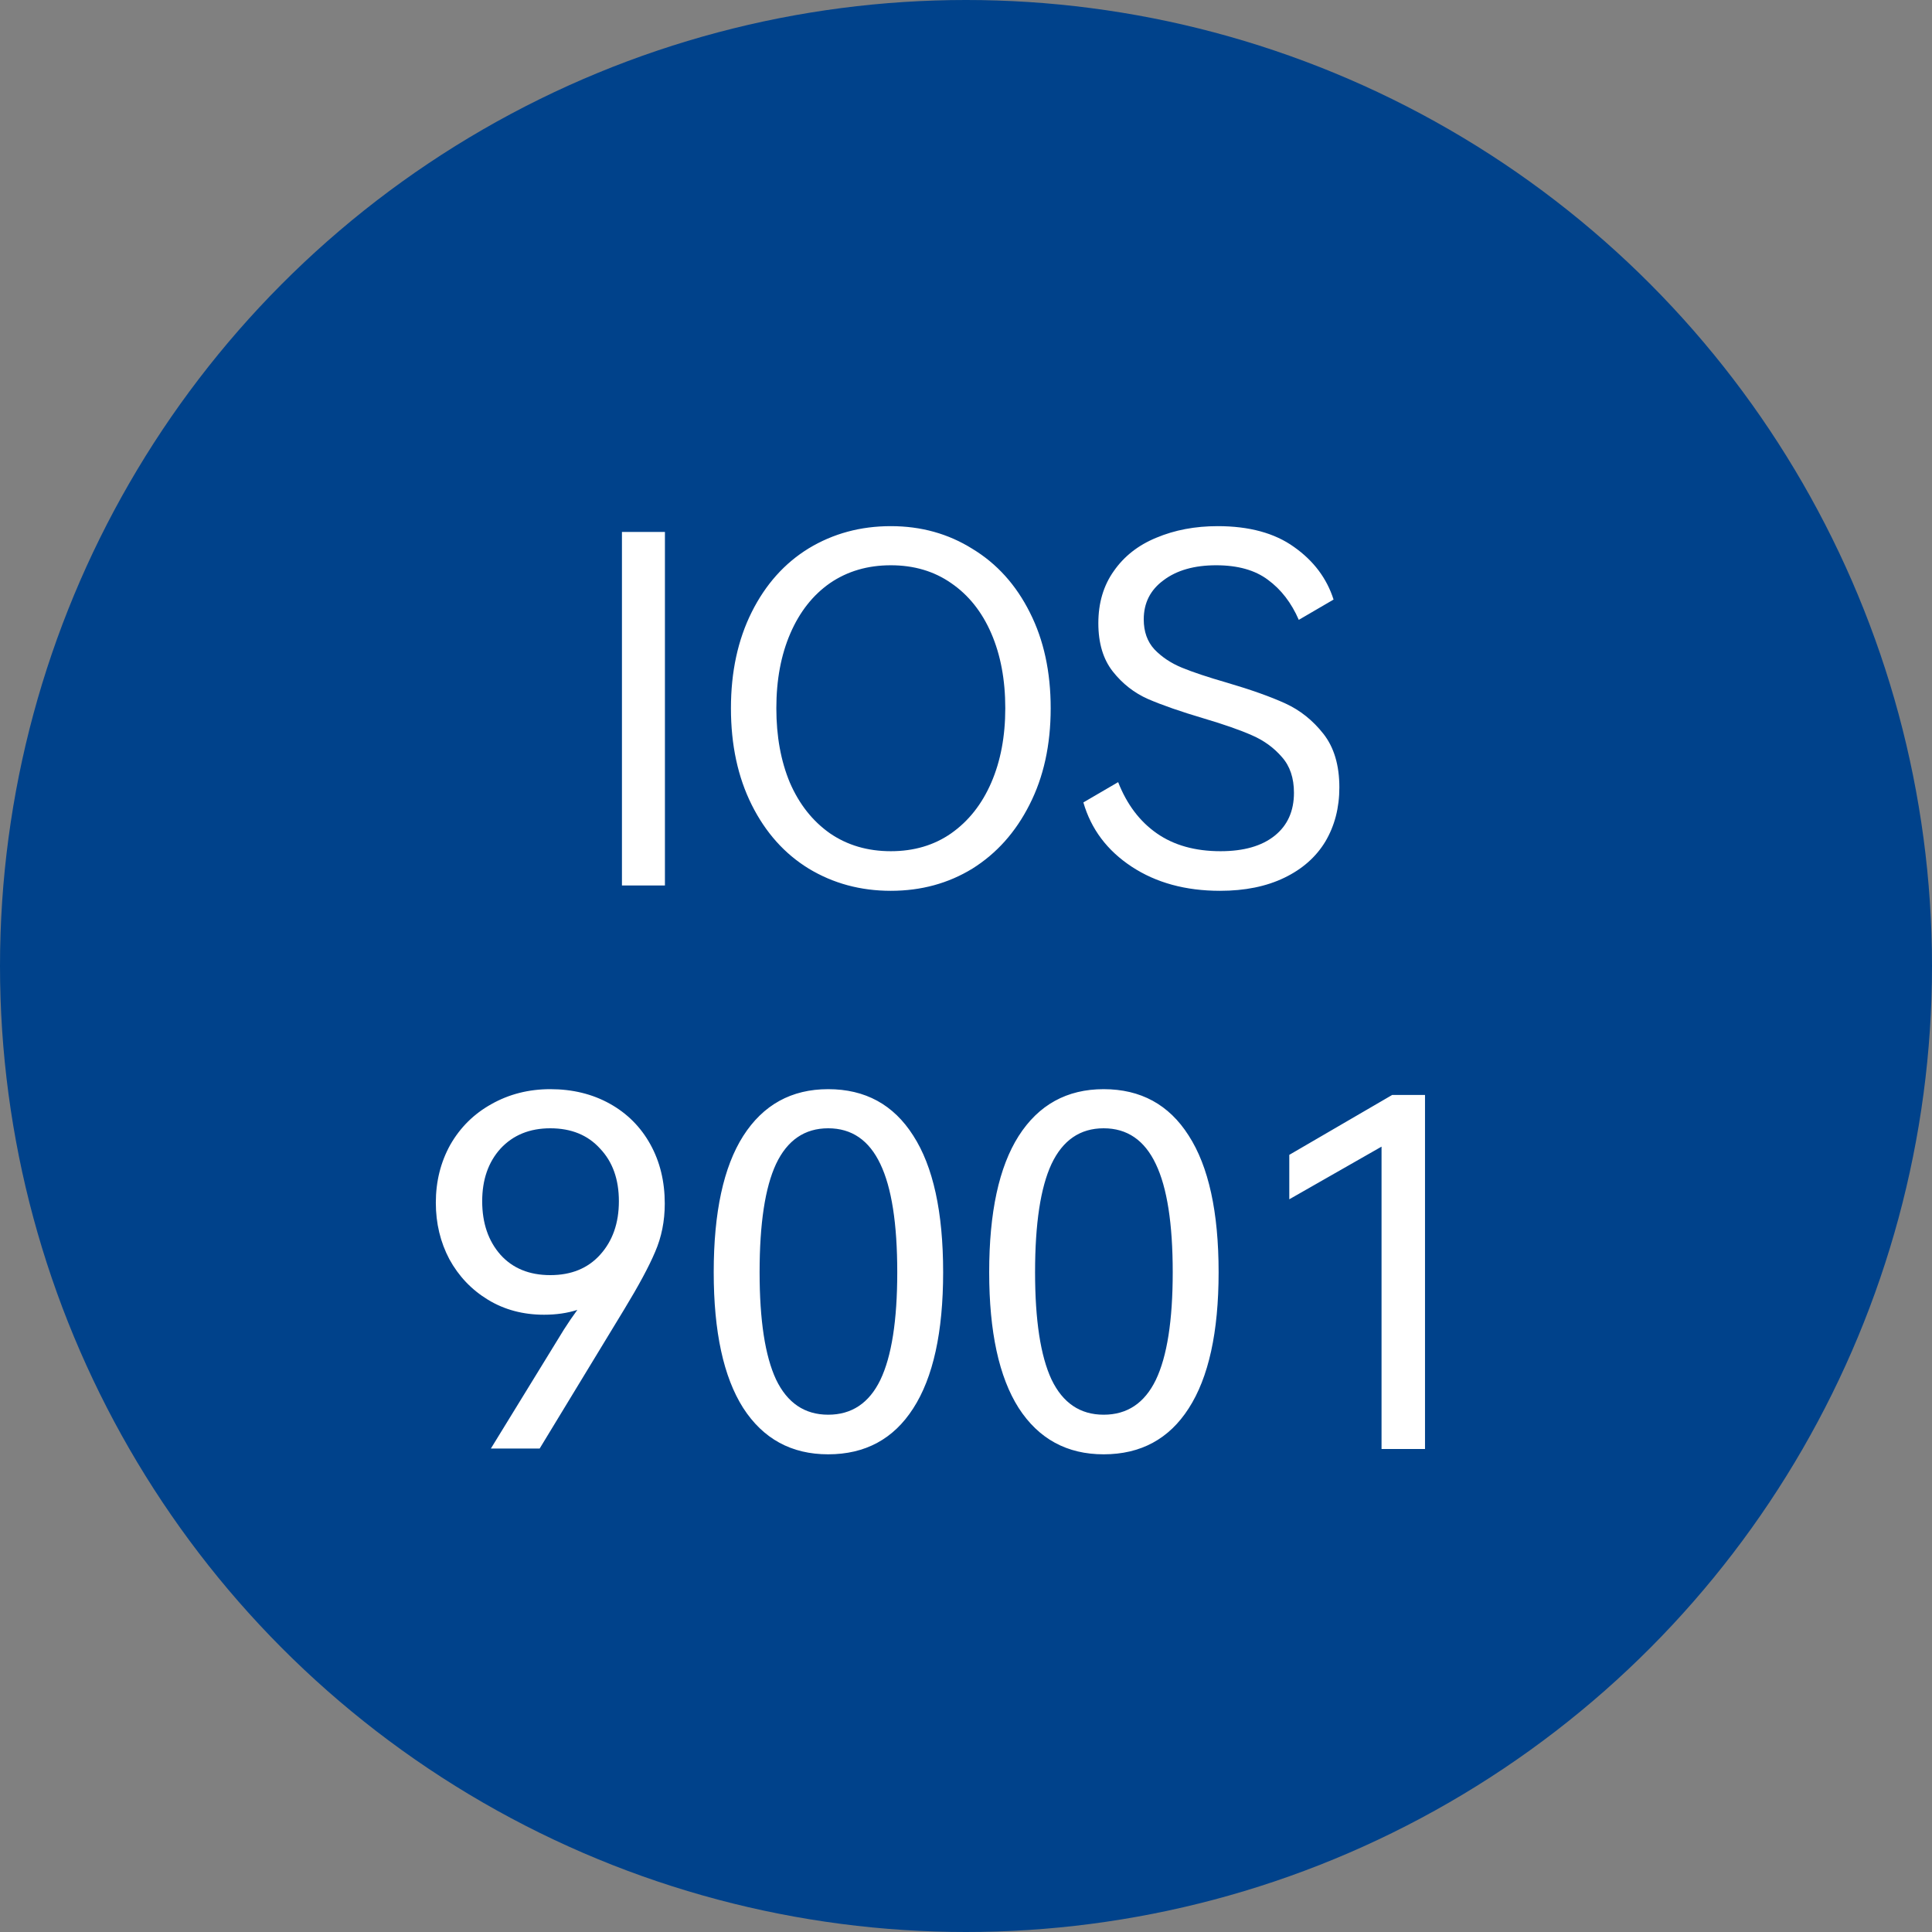 <svg width="24" height="24" viewBox="0 0 24 24" fill="none" xmlns="http://www.w3.org/2000/svg">
<rect x="0" y="0" width="24" height="24" fill="#808080" stroke="none"/>
<circle cx="12" cy="12" r="12" fill="#00428B"/>
<path d="M8.26 11H7.726V6.608H8.26V11ZM9.08 8.798C9.08 8.346 9.166 7.948 9.338 7.604C9.51 7.26 9.746 6.996 10.046 6.812C10.35 6.628 10.69 6.536 11.066 6.536C11.442 6.536 11.78 6.63 12.08 6.818C12.384 7.002 12.622 7.266 12.794 7.61C12.966 7.95 13.052 8.346 13.052 8.798C13.052 9.254 12.964 9.654 12.788 9.998C12.616 10.338 12.38 10.602 12.08 10.79C11.78 10.974 11.442 11.066 11.066 11.066C10.69 11.066 10.35 10.974 10.046 10.79C9.746 10.606 9.51 10.342 9.338 9.998C9.166 9.654 9.08 9.254 9.08 8.798ZM9.644 8.798C9.644 9.146 9.7 9.454 9.812 9.722C9.928 9.99 10.094 10.2 10.31 10.352C10.526 10.5 10.778 10.574 11.066 10.574C11.354 10.574 11.604 10.5 11.816 10.352C12.032 10.2 12.198 9.99 12.314 9.722C12.43 9.454 12.488 9.146 12.488 8.798C12.488 8.446 12.43 8.136 12.314 7.868C12.198 7.6 12.032 7.392 11.816 7.244C11.604 7.096 11.354 7.022 11.066 7.022C10.778 7.022 10.526 7.096 10.31 7.244C10.098 7.392 9.934 7.6 9.818 7.868C9.702 8.136 9.644 8.446 9.644 8.798ZM16.638 9.782C16.638 10.034 16.58 10.258 16.464 10.454C16.348 10.646 16.178 10.796 15.954 10.904C15.73 11.012 15.464 11.066 15.156 11.066C14.728 11.066 14.362 10.966 14.058 10.766C13.754 10.566 13.554 10.3 13.458 9.968L13.89 9.716C13.998 9.992 14.158 10.204 14.37 10.352C14.582 10.5 14.846 10.574 15.162 10.574C15.45 10.574 15.674 10.51 15.834 10.382C15.994 10.254 16.074 10.076 16.074 9.848C16.074 9.664 16.024 9.516 15.924 9.404C15.824 9.288 15.7 9.198 15.552 9.134C15.408 9.07 15.208 9 14.952 8.924C14.668 8.84 14.438 8.76 14.262 8.684C14.09 8.608 13.944 8.494 13.824 8.342C13.704 8.19 13.644 7.99 13.644 7.742C13.644 7.49 13.708 7.274 13.836 7.094C13.964 6.91 14.14 6.772 14.364 6.68C14.592 6.584 14.846 6.536 15.126 6.536C15.518 6.536 15.834 6.622 16.074 6.794C16.318 6.966 16.482 7.184 16.566 7.448L16.134 7.7C16.042 7.488 15.914 7.322 15.75 7.202C15.59 7.082 15.376 7.022 15.108 7.022C14.836 7.022 14.618 7.084 14.454 7.208C14.29 7.328 14.208 7.49 14.208 7.694C14.208 7.846 14.252 7.97 14.34 8.066C14.432 8.162 14.546 8.238 14.682 8.294C14.818 8.35 15.004 8.412 15.24 8.48C15.54 8.568 15.782 8.654 15.966 8.738C16.15 8.822 16.308 8.948 16.44 9.116C16.572 9.284 16.638 9.506 16.638 9.782ZM6.836 13.53C7.112 13.53 7.358 13.59 7.574 13.71C7.79 13.83 7.958 13.998 8.078 14.214C8.198 14.43 8.258 14.676 8.258 14.952C8.258 15.168 8.218 15.368 8.138 15.552C8.062 15.732 7.934 15.97 7.754 16.266L6.704 17.994H6.098L7.004 16.518C7.06 16.43 7.116 16.348 7.172 16.272C7.048 16.312 6.91 16.332 6.758 16.332C6.498 16.332 6.266 16.27 6.062 16.146C5.858 16.022 5.698 15.854 5.582 15.642C5.47 15.43 5.414 15.196 5.414 14.94C5.414 14.676 5.474 14.436 5.594 14.22C5.718 14.004 5.888 13.836 6.104 13.716C6.324 13.592 6.568 13.53 6.836 13.53ZM6.836 15.84C7.096 15.84 7.302 15.756 7.454 15.588C7.61 15.416 7.688 15.194 7.688 14.922C7.688 14.65 7.61 14.432 7.454 14.268C7.302 14.1 7.096 14.016 6.836 14.016C6.58 14.016 6.374 14.1 6.218 14.268C6.066 14.436 5.99 14.654 5.99 14.922C5.99 15.194 6.066 15.416 6.218 15.588C6.37 15.756 6.576 15.84 6.836 15.84ZM11.716 15.804C11.716 16.548 11.592 17.112 11.344 17.496C11.1 17.876 10.748 18.066 10.288 18.066C9.832 18.066 9.48 17.874 9.232 17.49C8.988 17.106 8.866 16.544 8.866 15.804C8.866 15.06 8.988 14.496 9.232 14.112C9.48 13.724 9.832 13.53 10.288 13.53C10.748 13.53 11.1 13.722 11.344 14.106C11.592 14.49 11.716 15.056 11.716 15.804ZM9.436 15.804C9.436 16.4 9.504 16.844 9.64 17.136C9.78 17.428 9.996 17.574 10.288 17.574C10.58 17.574 10.796 17.43 10.936 17.142C11.076 16.85 11.146 16.404 11.146 15.804C11.146 15.2 11.076 14.752 10.936 14.46C10.796 14.164 10.58 14.016 10.288 14.016C9.996 14.016 9.78 14.164 9.64 14.46C9.504 14.752 9.436 15.2 9.436 15.804ZM15.138 15.804C15.138 16.548 15.014 17.112 14.766 17.496C14.522 17.876 14.17 18.066 13.71 18.066C13.254 18.066 12.902 17.874 12.654 17.49C12.41 17.106 12.288 16.544 12.288 15.804C12.288 15.06 12.41 14.496 12.654 14.112C12.902 13.724 13.254 13.53 13.71 13.53C14.17 13.53 14.522 13.722 14.766 14.106C15.014 14.49 15.138 15.056 15.138 15.804ZM12.858 15.804C12.858 16.4 12.926 16.844 13.062 17.136C13.202 17.428 13.418 17.574 13.71 17.574C14.002 17.574 14.218 17.43 14.358 17.142C14.498 16.85 14.568 16.404 14.568 15.804C14.568 15.2 14.498 14.752 14.358 14.46C14.218 14.164 14.002 14.016 13.71 14.016C13.418 14.016 13.202 14.164 13.062 14.46C12.926 14.752 12.858 15.2 12.858 15.804ZM16.016 14.898V14.346L17.294 13.602H17.702V18H17.162V14.244L16.016 14.898Z" fill="white"/>
</svg>
